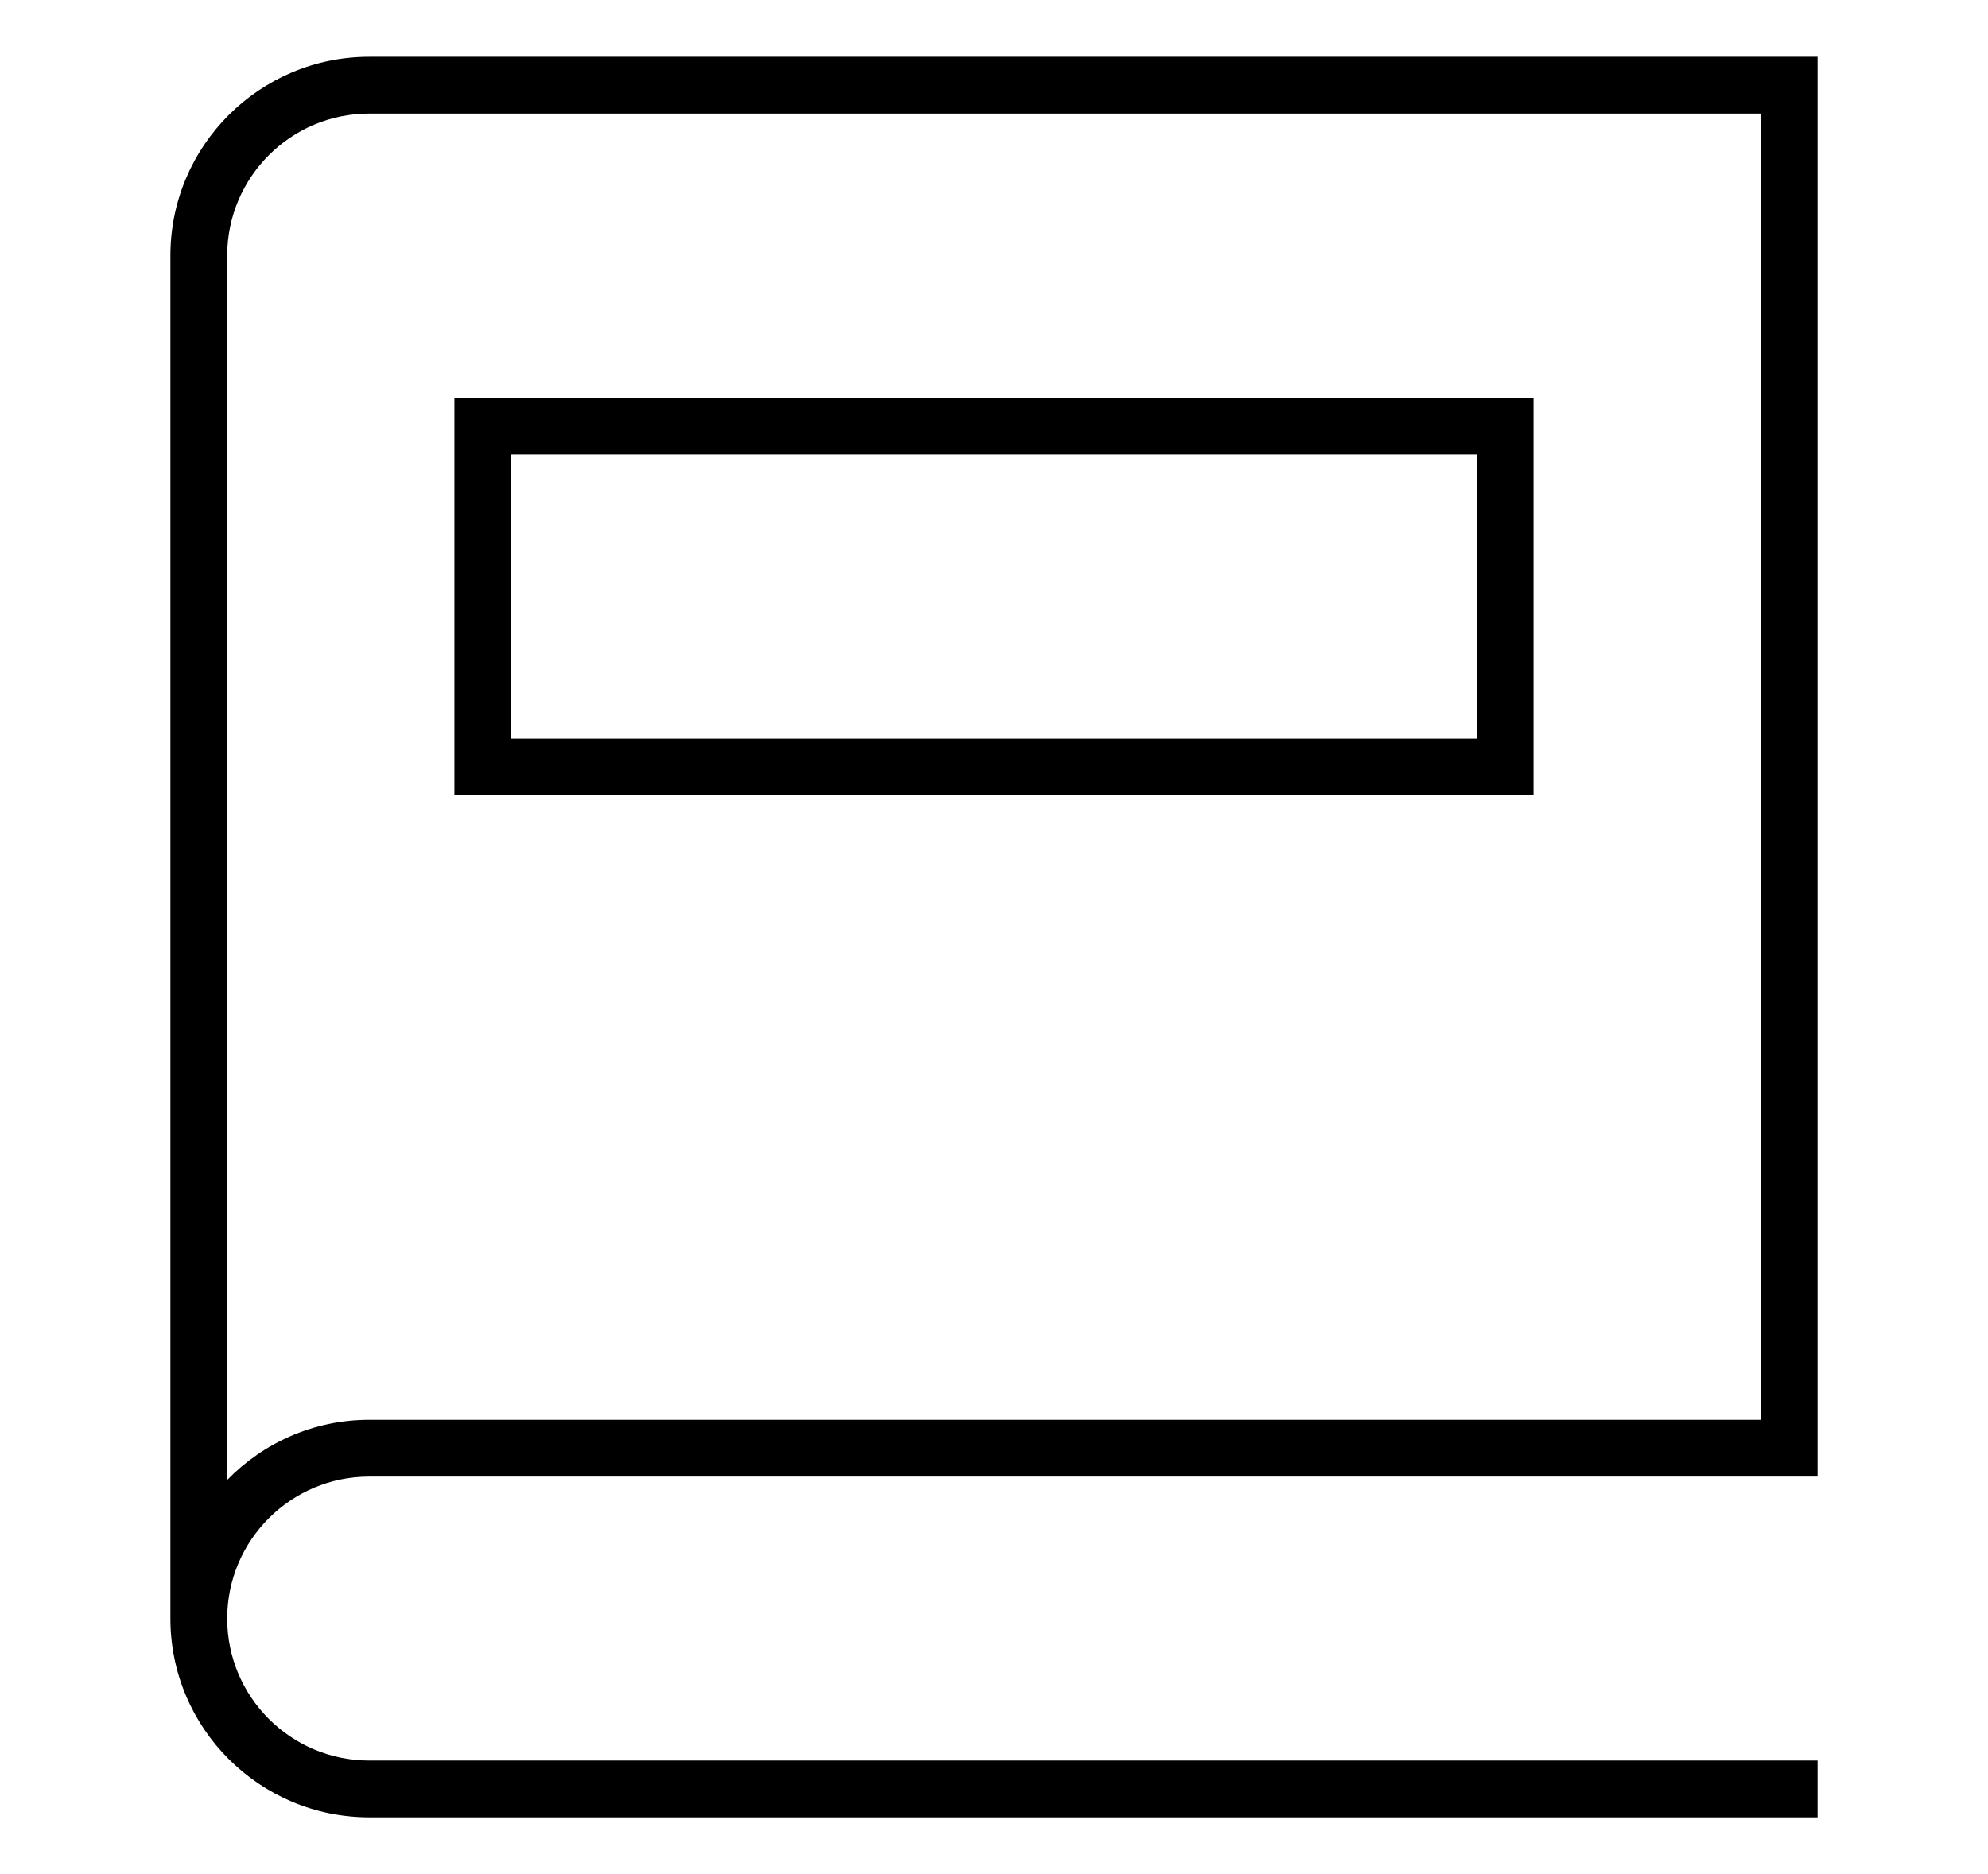 <svg xmlns="http://www.w3.org/2000/svg" width="35" height="33" viewBox="0 0 35 33">
        <path d="M27,14H8V7h19V14z M9,13h17V8H9V13z"></path>
        <path d="M6.5,1C4.57,1,3,2.57,3,4.5v24C3,30.43,4.57,32,6.5,32H32v-1H6.5C5.121,31,4,29.879,4,28.5S5.121,26,6.5,26 H32v-0.5V25V1H6.5z M6.5,25c-0.979,0-1.864,0.407-2.5,1.059V4.5C4,3.121,5.121,2,6.5,2H31v23H6.5z"></path>
    </svg>